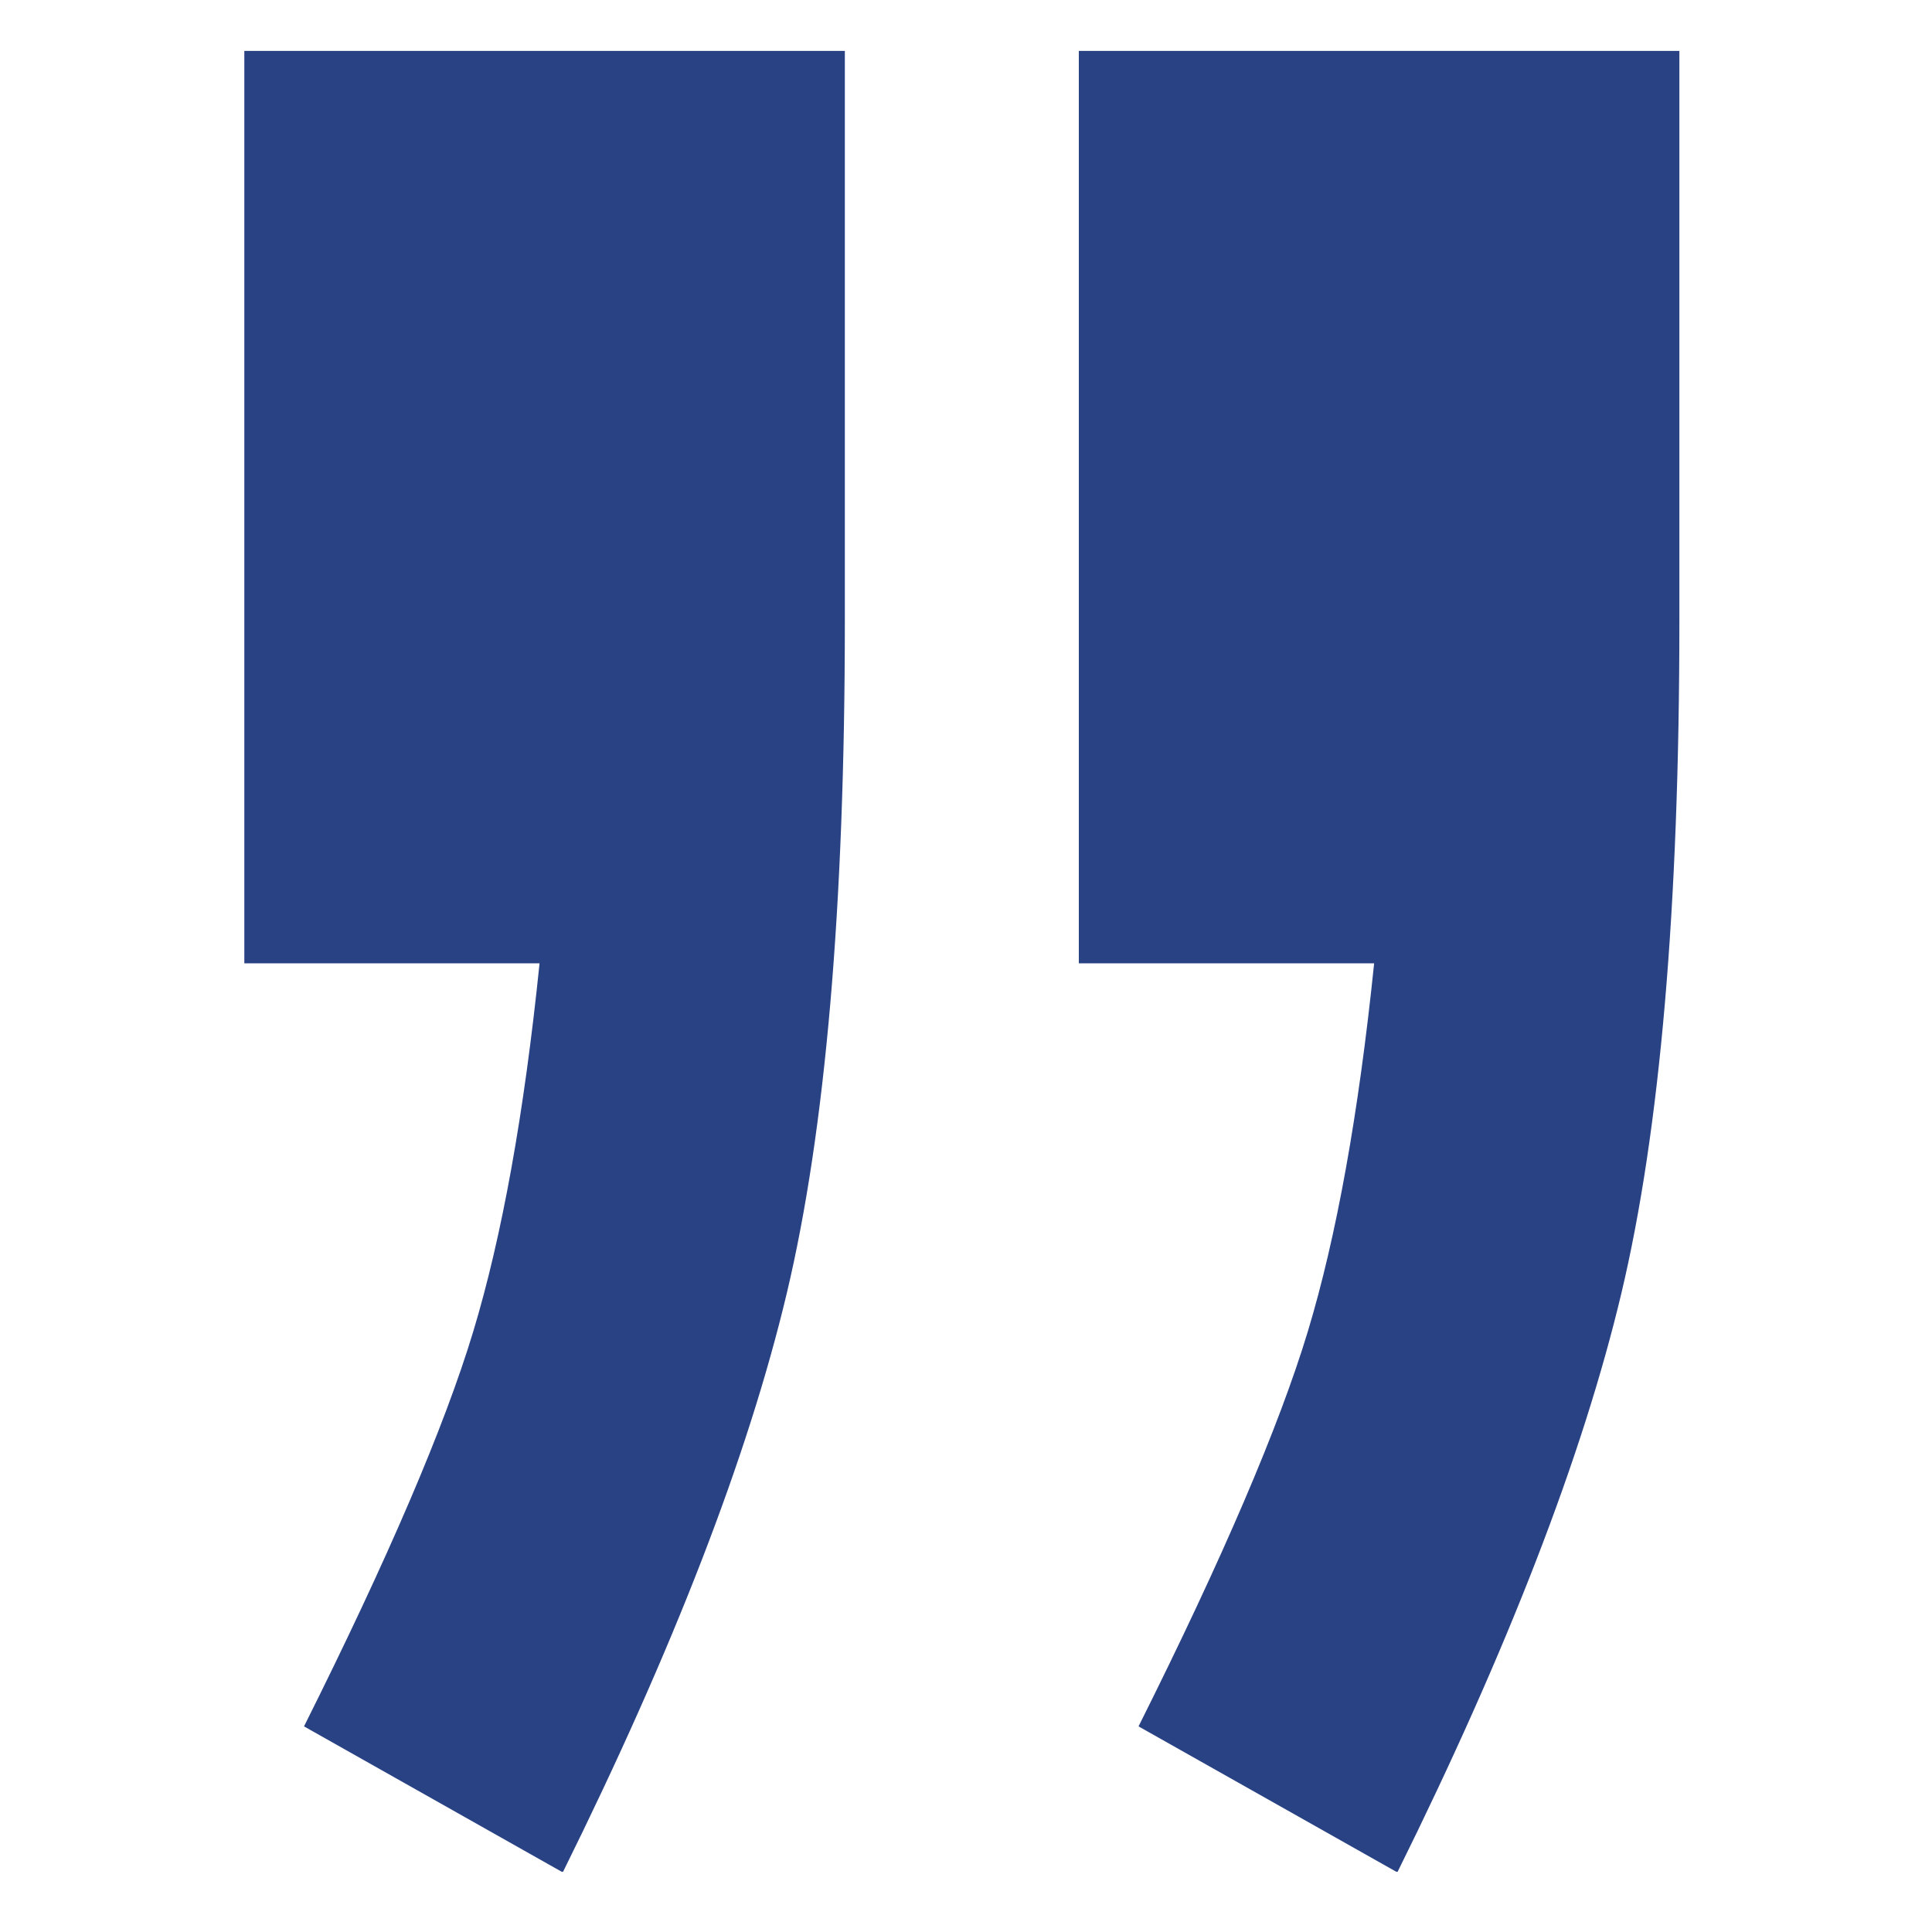 <svg xmlns="http://www.w3.org/2000/svg" width="150" viewBox="0 0 112.5 112.5" height="150"><defs><clipPath id="a"><path d="M14.168 2.965H50v106.027H14.168Zm0 0"></path></clipPath><clipPath id="b"><path d="M62.75 2.965h35.04v106.027H62.75Zm0 0"></path></clipPath></defs><g clip-path="url(#a)"><path fill="#294284" d="m32.77 109.027-15.067-8.5c4.895-9.789 8.18-17.453 9.852-22.988C29.23 72 30.52 64.852 31.418 56.094H14.227V2.964h34.968v33.231c0 16.614-1.129 29.653-3.383 39.121-2.253 9.47-6.601 20.704-13.042 33.711"></path></g><g clip-path="url(#b)"><path fill="#294284" d="m81.367 109.027-15.07-8.5c4.898-9.789 8.18-17.453 9.855-22.988 1.676-5.539 2.961-12.687 3.864-21.445H62.82V2.964h34.97v33.231c0 16.614-1.126 29.653-3.38 39.121-2.254 9.47-6.601 20.704-13.043 33.711"></path></g></svg>